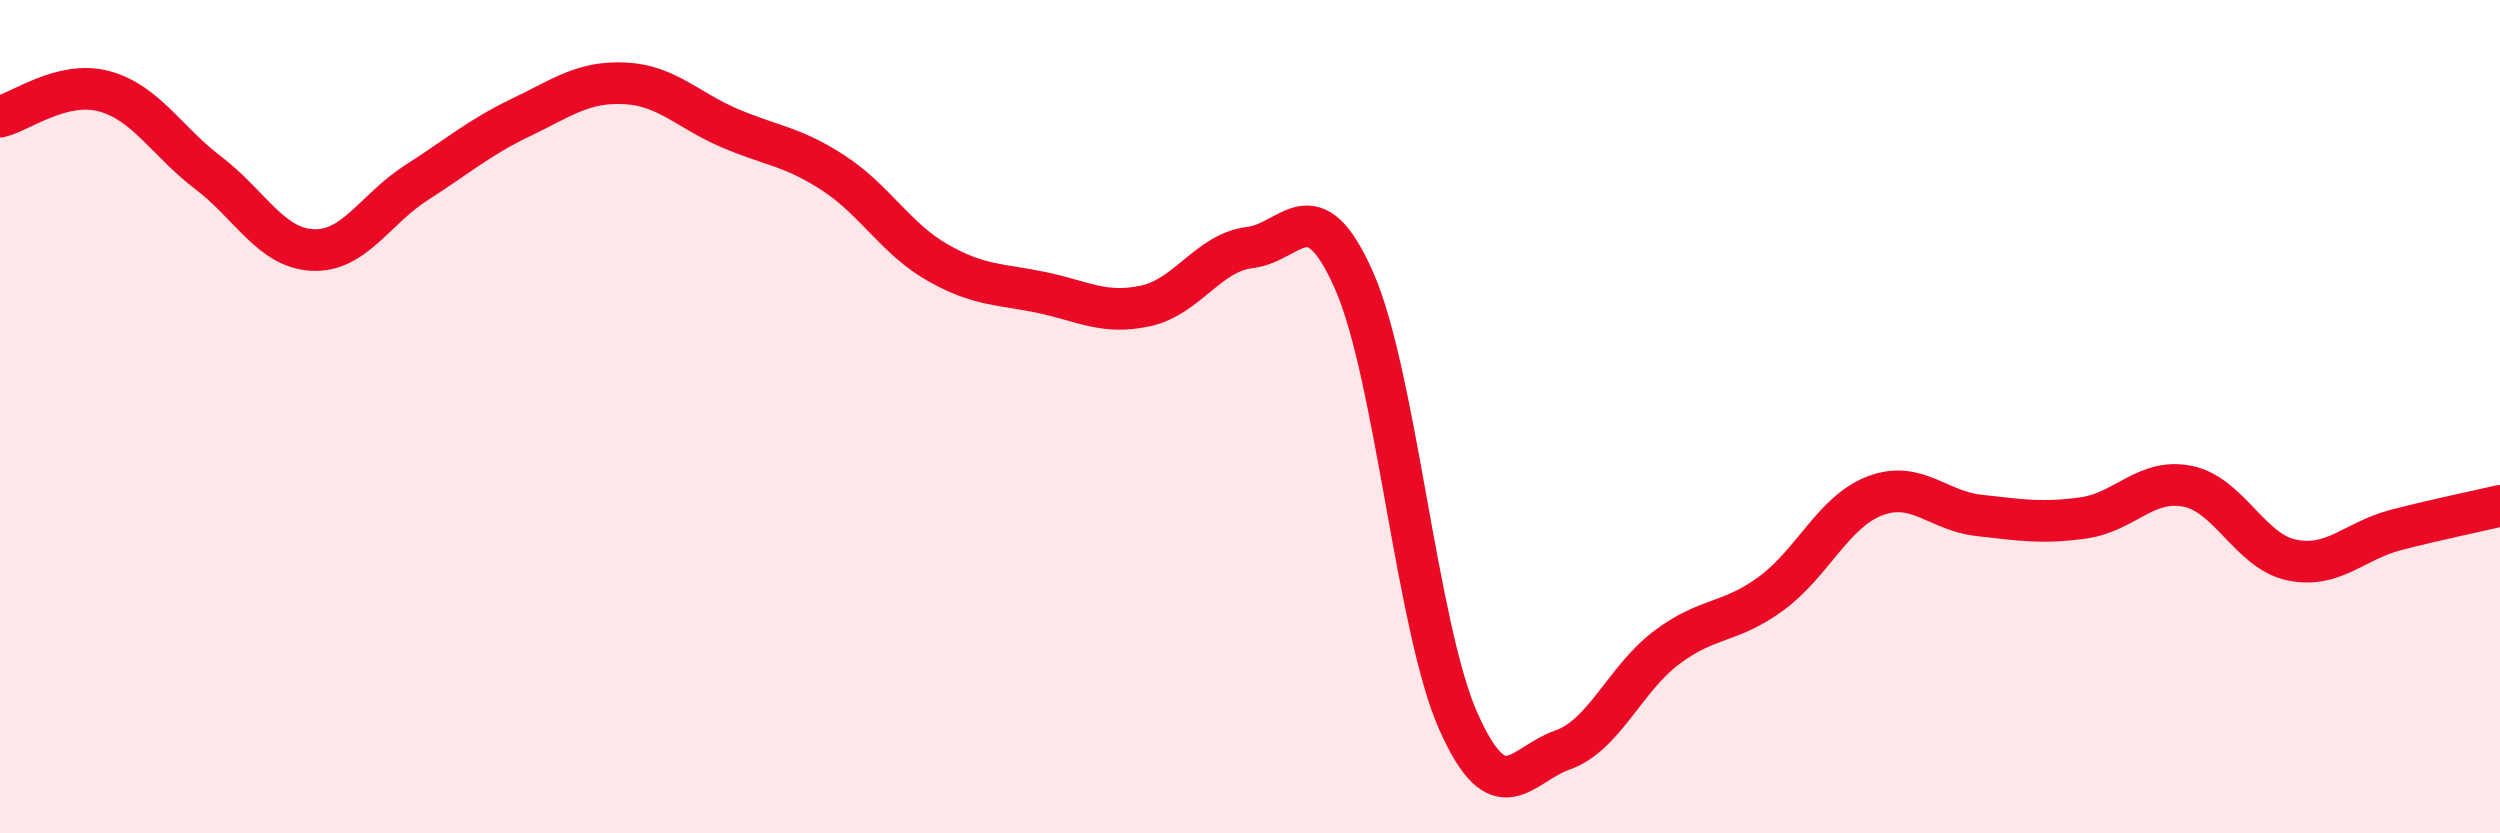 
    <svg width="60" height="20" viewBox="0 0 60 20" xmlns="http://www.w3.org/2000/svg">
      <path
        d="M 0,2.8 C 0.5,2.68 1.5,1.92 2.5,2.19 C 3.5,2.46 4,3.39 5,4.15 C 6,4.91 6.5,5.95 7.5,6 C 8.5,6.05 9,5.02 10,4.38 C 11,3.74 11.5,3.3 12.5,2.82 C 13.5,2.34 14,1.95 15,2 C 16,2.05 16.5,2.64 17.5,3.07 C 18.5,3.5 19,3.5 20,4.15 C 21,4.8 21.5,5.73 22.5,6.3 C 23.5,6.87 24,6.81 25,7.02 C 26,7.23 26.5,7.56 27.5,7.34 C 28.5,7.12 29,6.06 30,5.94 C 31,5.82 31.5,4.47 32.5,6.74 C 33.5,9.01 34,15.06 35,17.31 C 36,19.56 36.5,18.35 37.5,18 C 38.5,17.65 39,16.29 40,15.54 C 41,14.79 41.5,14.98 42.5,14.25 C 43.5,13.52 44,12.28 45,11.9 C 46,11.52 46.5,12.26 47.5,12.37 C 48.5,12.48 49,12.57 50,12.43 C 51,12.29 51.5,11.47 52.5,11.67 C 53.5,11.87 54,13.23 55,13.44 C 56,13.65 56.5,12.98 57.5,12.72 C 58.5,12.46 59.5,12.26 60,12.14L60 20L0 20Z"
        fill="#EB0A25"
        opacity="0.1"
        stroke-linecap="round"
        stroke-linejoin="round"
      />
      <path
        d="M 0,2.8 C 0.5,2.68 1.5,1.92 2.5,2.19 C 3.5,2.46 4,3.39 5,4.15 C 6,4.91 6.5,5.95 7.5,6 C 8.5,6.05 9,5.02 10,4.38 C 11,3.74 11.5,3.3 12.5,2.82 C 13.5,2.34 14,1.95 15,2 C 16,2.05 16.5,2.64 17.5,3.07 C 18.5,3.5 19,3.5 20,4.15 C 21,4.8 21.5,5.73 22.5,6.3 C 23.5,6.87 24,6.81 25,7.02 C 26,7.23 26.5,7.56 27.5,7.34 C 28.5,7.12 29,6.06 30,5.94 C 31,5.82 31.5,4.47 32.5,6.74 C 33.5,9.01 34,15.06 35,17.31 C 36,19.56 36.5,18.35 37.5,18 C 38.5,17.65 39,16.29 40,15.54 C 41,14.79 41.5,14.98 42.5,14.25 C 43.5,13.52 44,12.28 45,11.9 C 46,11.52 46.5,12.26 47.5,12.37 C 48.5,12.48 49,12.57 50,12.43 C 51,12.29 51.5,11.47 52.5,11.67 C 53.5,11.87 54,13.23 55,13.44 C 56,13.65 56.5,12.98 57.5,12.72 C 58.5,12.46 59.5,12.26 60,12.14"
        stroke="#EB0A25"
        stroke-width="1"
        fill="none"
        stroke-linecap="round"
        stroke-linejoin="round"
      />
    </svg>
  